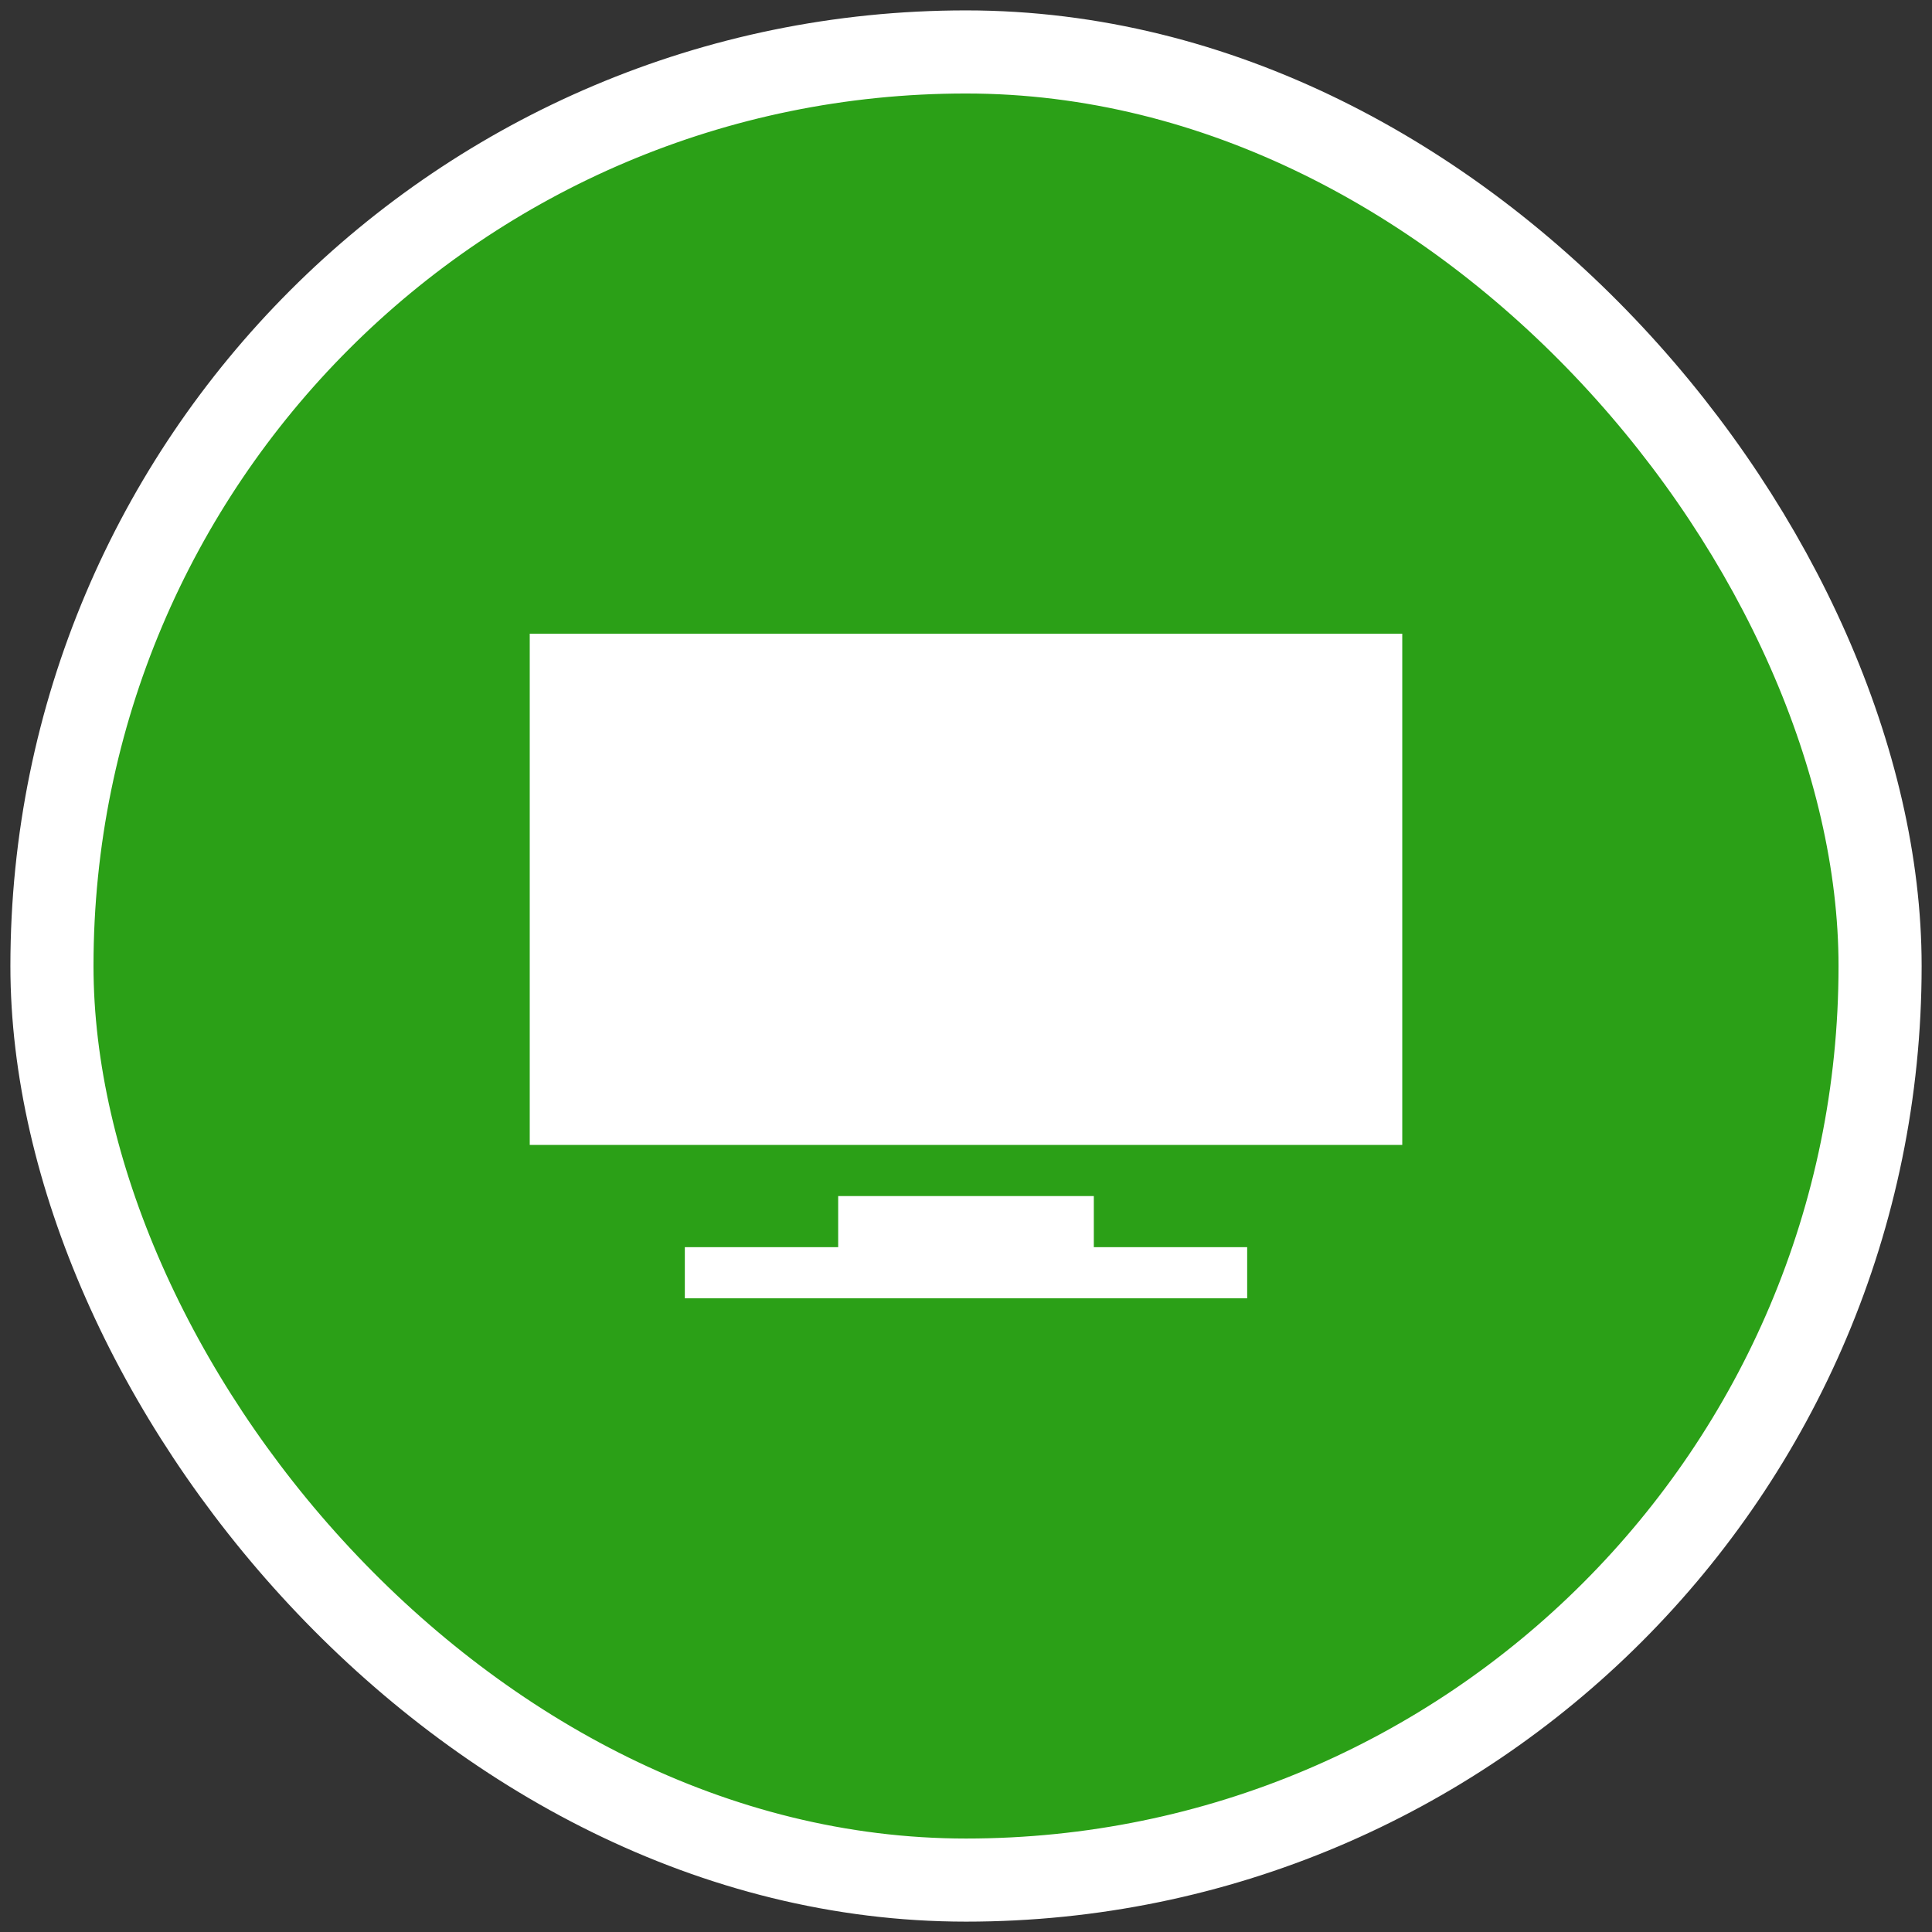 <?xml version="1.0" encoding="UTF-8"?> <svg xmlns="http://www.w3.org/2000/svg" width="62" height="62" viewBox="0 0 62 62" fill="none"><rect x="0" y="0" width="62" height="62" fill="#333333" stroke="none"/> <rect x="1.667" y="1.667" width="58.667" height="58.667" rx="29.333" fill="#2BA017"></rect> <path d="M35.102 40.023V38.383H26.898V40.023H21.977V41.664H40.023V40.023H35.102Z" fill="white"></path> <path d="M45 20.336H17V36.742H45V20.336Z" fill="white"></path> <rect x="1.667" y="1.667" width="58.667" height="58.667" rx="29.333" stroke="white" stroke-width="2.667"></rect> </svg> 